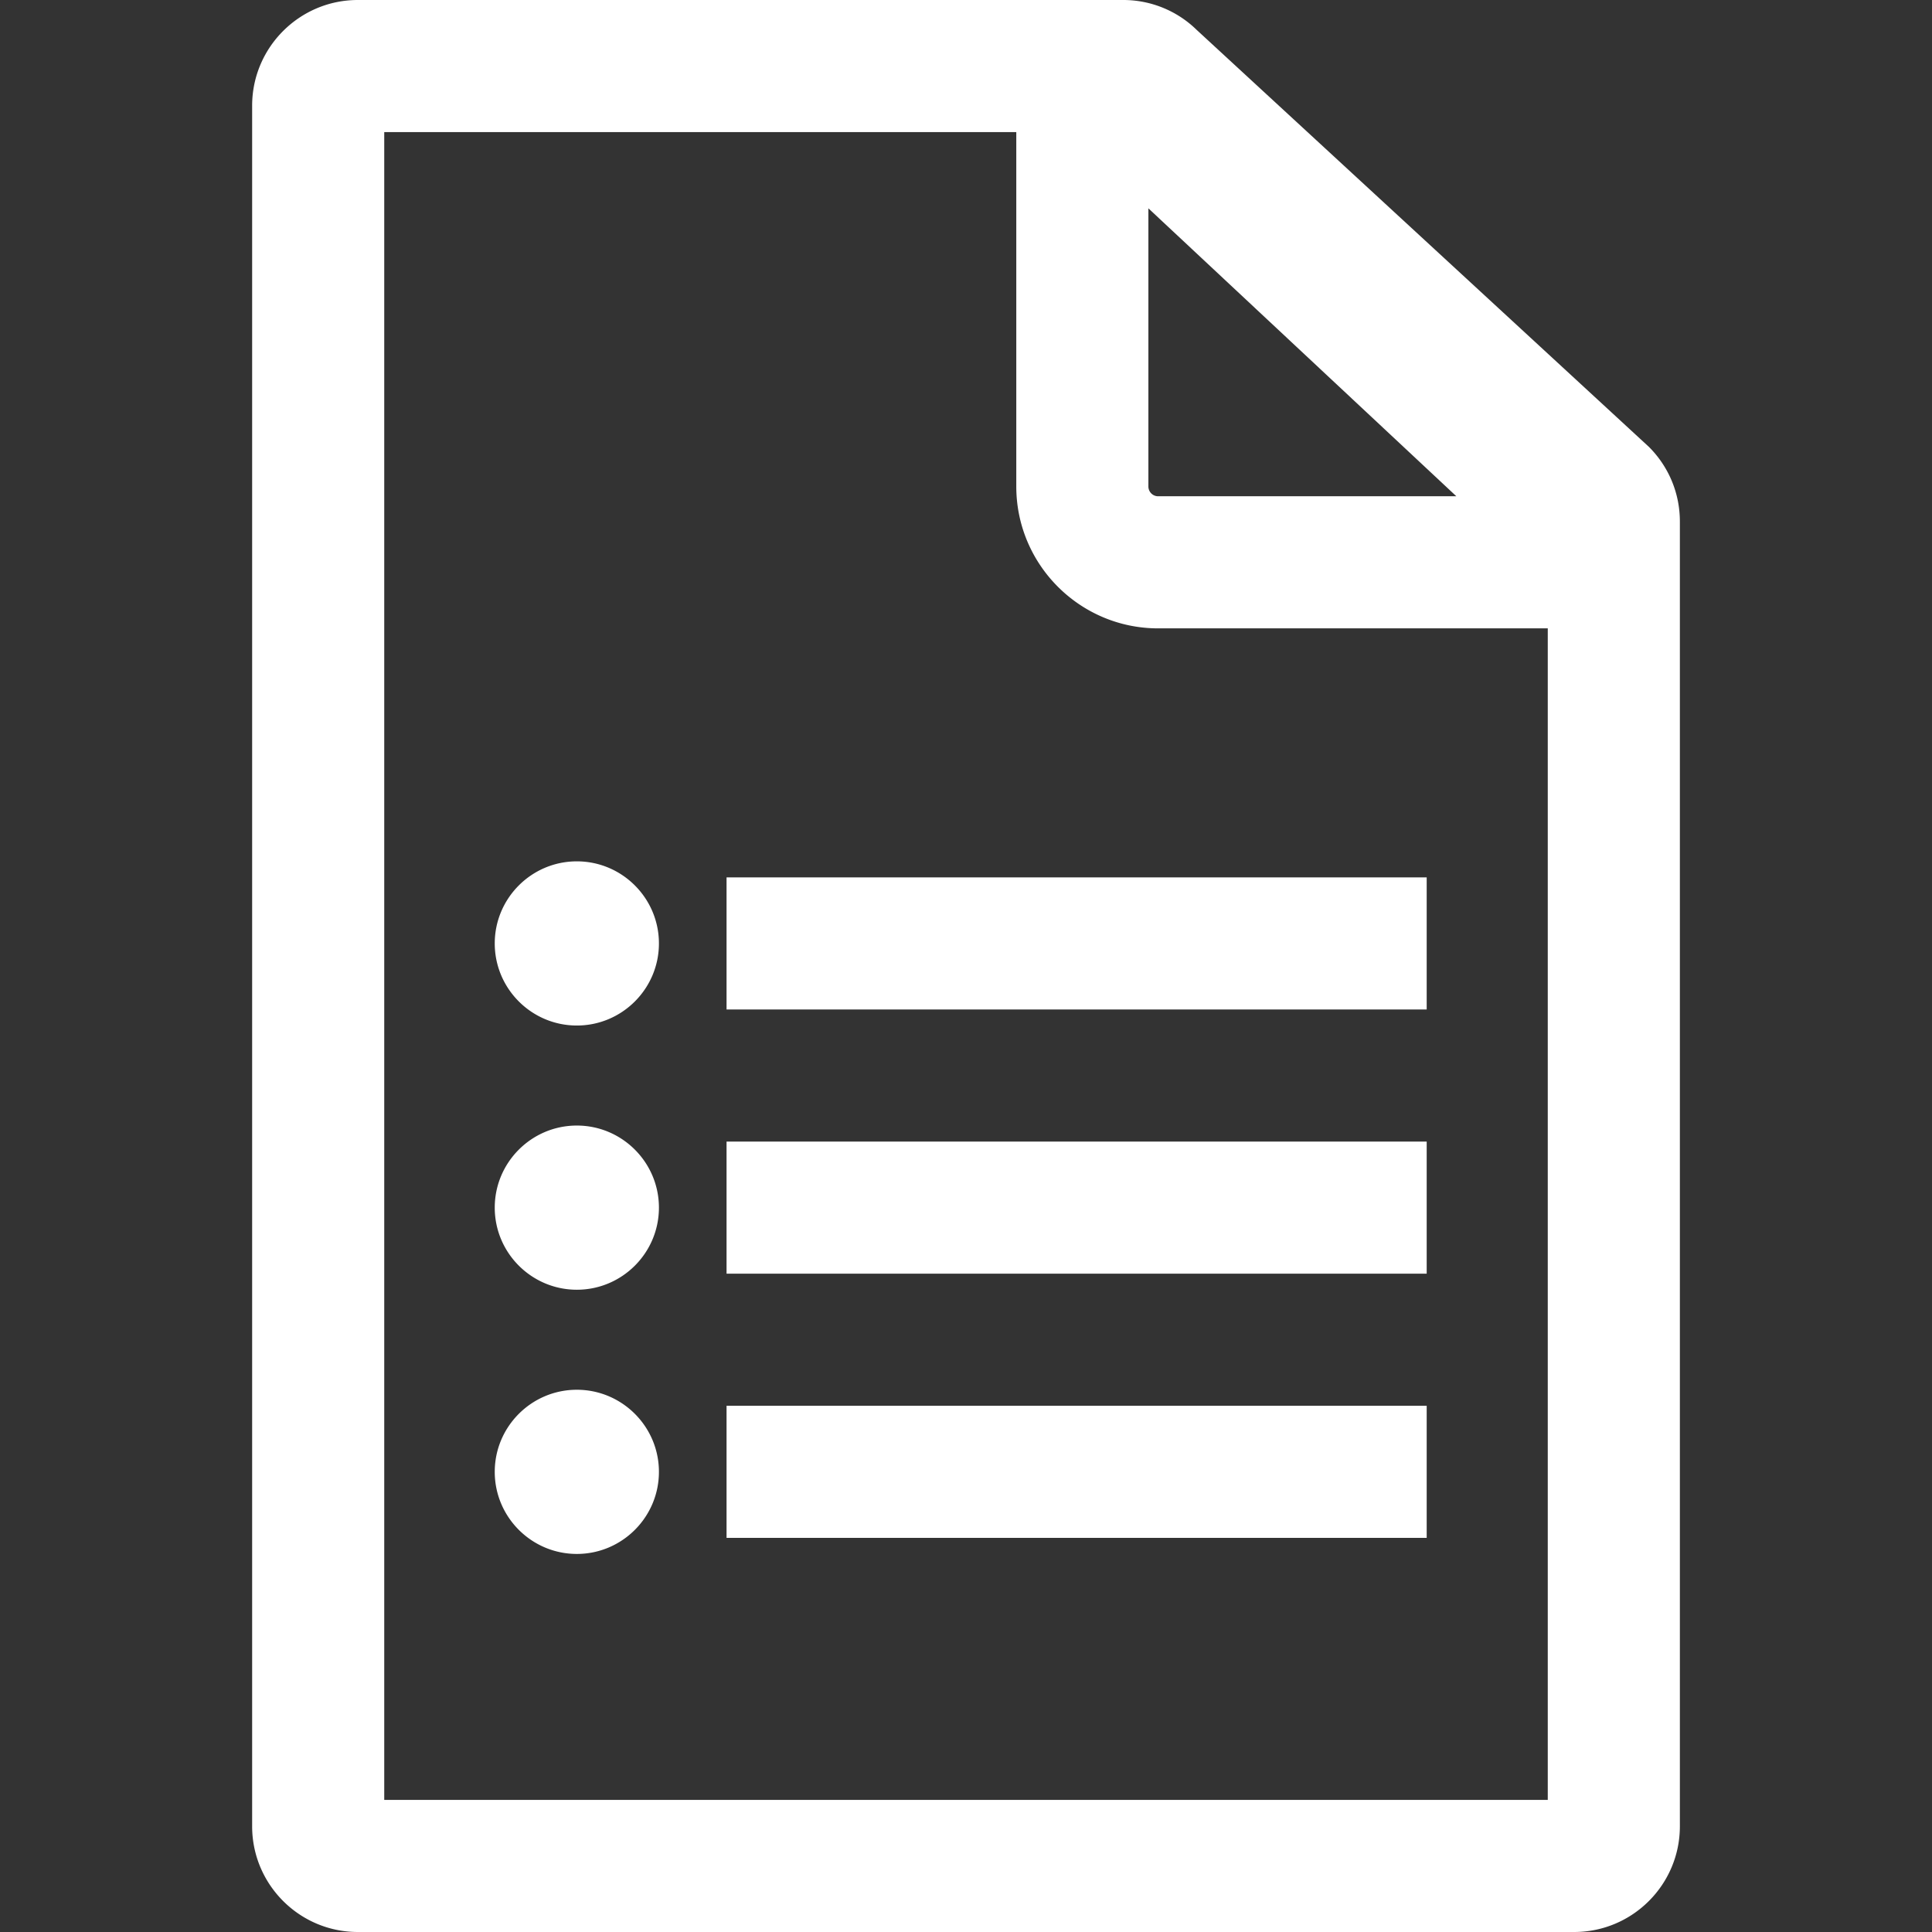<svg xmlns="http://www.w3.org/2000/svg" xml:space="preserve" viewBox="0 0 219.376 219.376" fill="white"><rect x="0" y="0" width="219.376" height="219.376" fill="#333333" stroke="none"/><path d="M127.518 0H40.63c-6.617 0-12 5.383-12 12v195.376c0 6.617 5.383 12 12 12h138.117c6.617 0 12-5.383 12-12V59.227c0-3.204-1.248-6.217-3.514-8.484l-51.364-47.36A11.916 11.916 0 0 0 127.518 0zm48.229 204.376H43.63V15h71.768v40.236c0 8.885 7.225 16.114 16.105 16.114h44.244v133.026zM131.503 56.35c-.609 0-1.105-.5-1.105-1.114v-31.58l34.968 32.693h-33.863zM65.499 97.805c-5.14 0-9.321 4.182-9.321 9.321 0 5.14 4.182 9.321 9.321 9.321 5.14 0 9.321-4.182 9.321-9.321 0-5.139-4.182-9.321-9.321-9.321zm17 1.822h79.5v15h-79.5v-15zm-17 28.178c-5.14 0-9.321 4.182-9.321 9.321s4.182 9.321 9.321 9.321c5.14 0 9.321-4.182 9.321-9.321s-4.182-9.321-9.321-9.321zm17 1.821h79.5v15h-79.5v-15zm-17 28.179c-5.14 0-9.321 4.182-9.321 9.321s4.182 9.321 9.321 9.321c5.14 0 9.321-4.182 9.321-9.321s-4.182-9.321-9.321-9.321zm17 1.821h79.5v15h-79.5v-15z"/></svg>